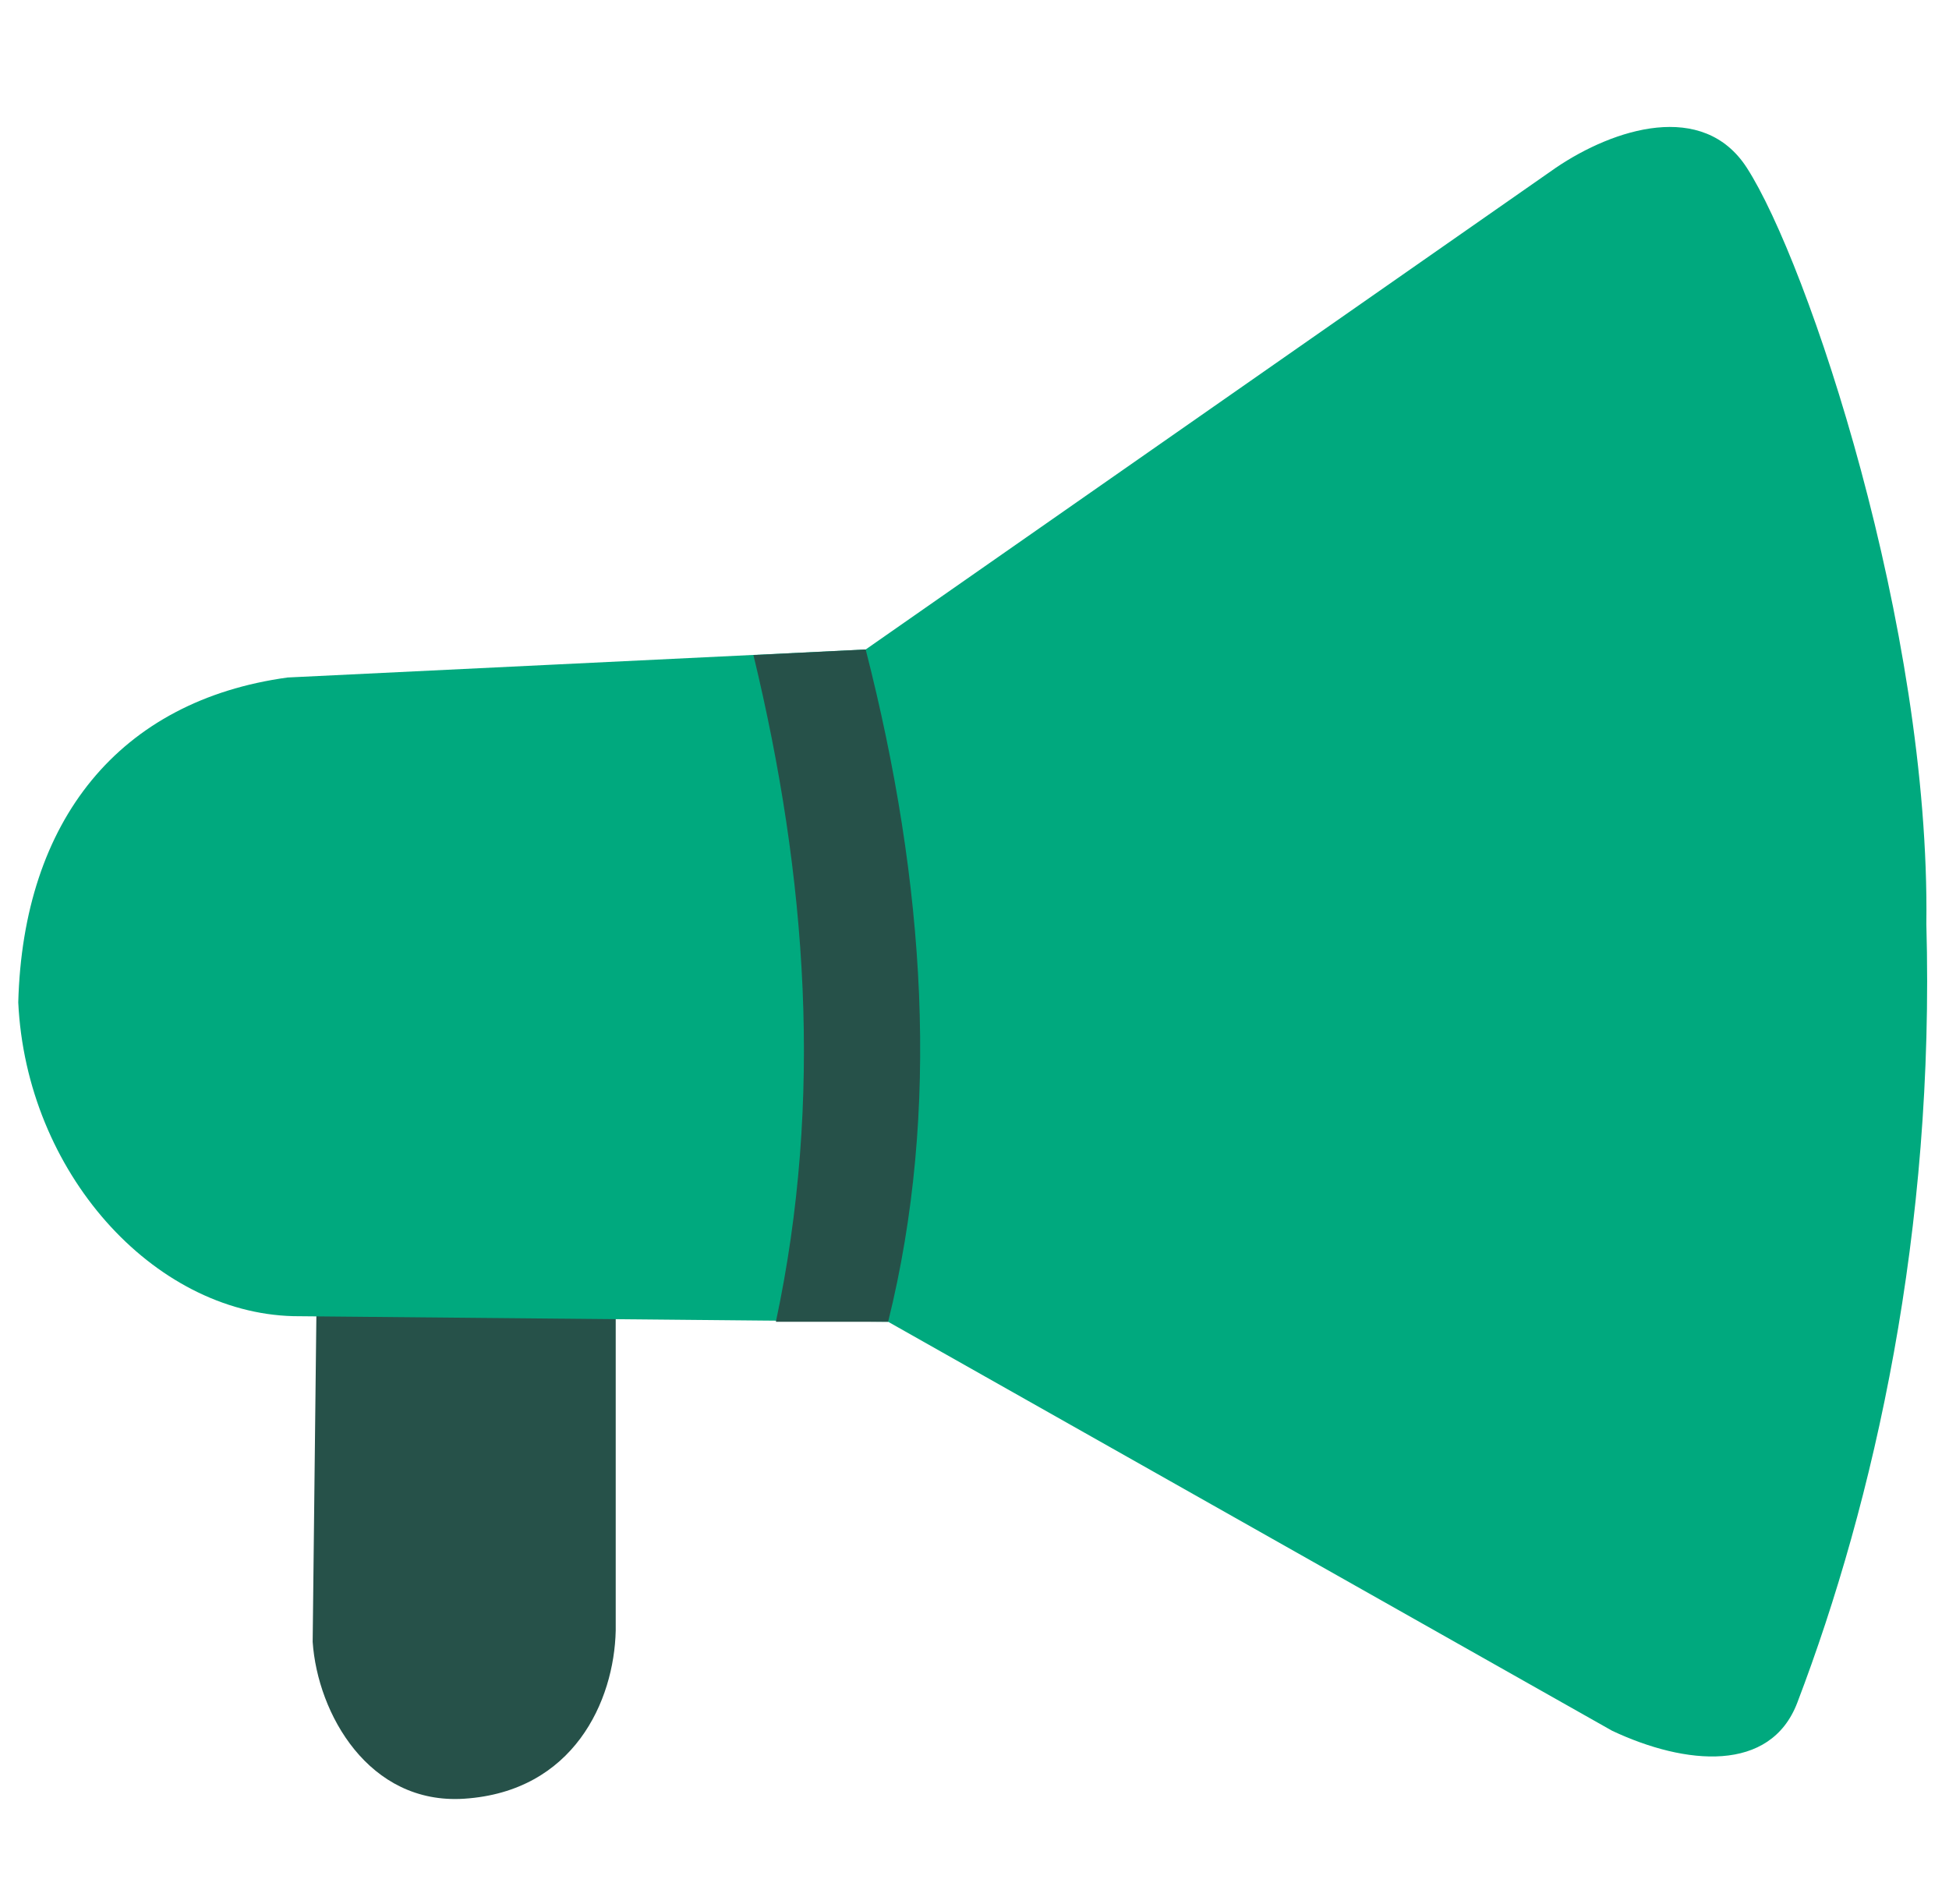 <?xml version="1.0" encoding="UTF-8" standalone="no"?><!DOCTYPE svg PUBLIC "-//W3C//DTD SVG 1.1//EN" "http://www.w3.org/Graphics/SVG/1.1/DTD/svg11.dtd"><svg width="100%" height="100%" viewBox="0 0 1334 1303" version="1.1" xmlns="http://www.w3.org/2000/svg" xmlns:xlink="http://www.w3.org/1999/xlink" xml:space="preserve" xmlns:serif="http://www.serif.com/" style="fill-rule:evenodd;clip-rule:evenodd;stroke-linejoin:round;stroke-miterlimit:2;"><path d="M217.846,786.241l-3.841,337.402c3.342,49.149 38.428,111.641 103.712,107.355c74.946,-4.92 102.631,-66.875 103.712,-115.023l0,-345.07l-203.583,15.336Z" style="fill:#265149;"/><path d="M607.883,904.584l495.512,279.89c50.462,23.751 108.411,28.923 126.759,-19.171c52.799,-138.399 94.143,-323.378 88.347,-532.941c2.663,-202.915 -81.2,-453.05 -122.918,-517.605c-29.893,-46.257 -90.977,-26.829 -130.6,0l-472.465,329.733l-395.642,19.171c-115.091,15.753 -181.068,97.596 -184.377,222.378c5.507,116.131 92.117,212.212 188.218,214.71l407.165,3.834Z" style="fill:#00a97e;"/><path d="M515.695,448.325c36.729,152.086 47.813,304.173 15.365,456.259l76.824,0c35.818,-144.321 25.706,-299.745 -15.365,-460.093l-76.824,3.834Z" style="fill:#265149;"/></svg>